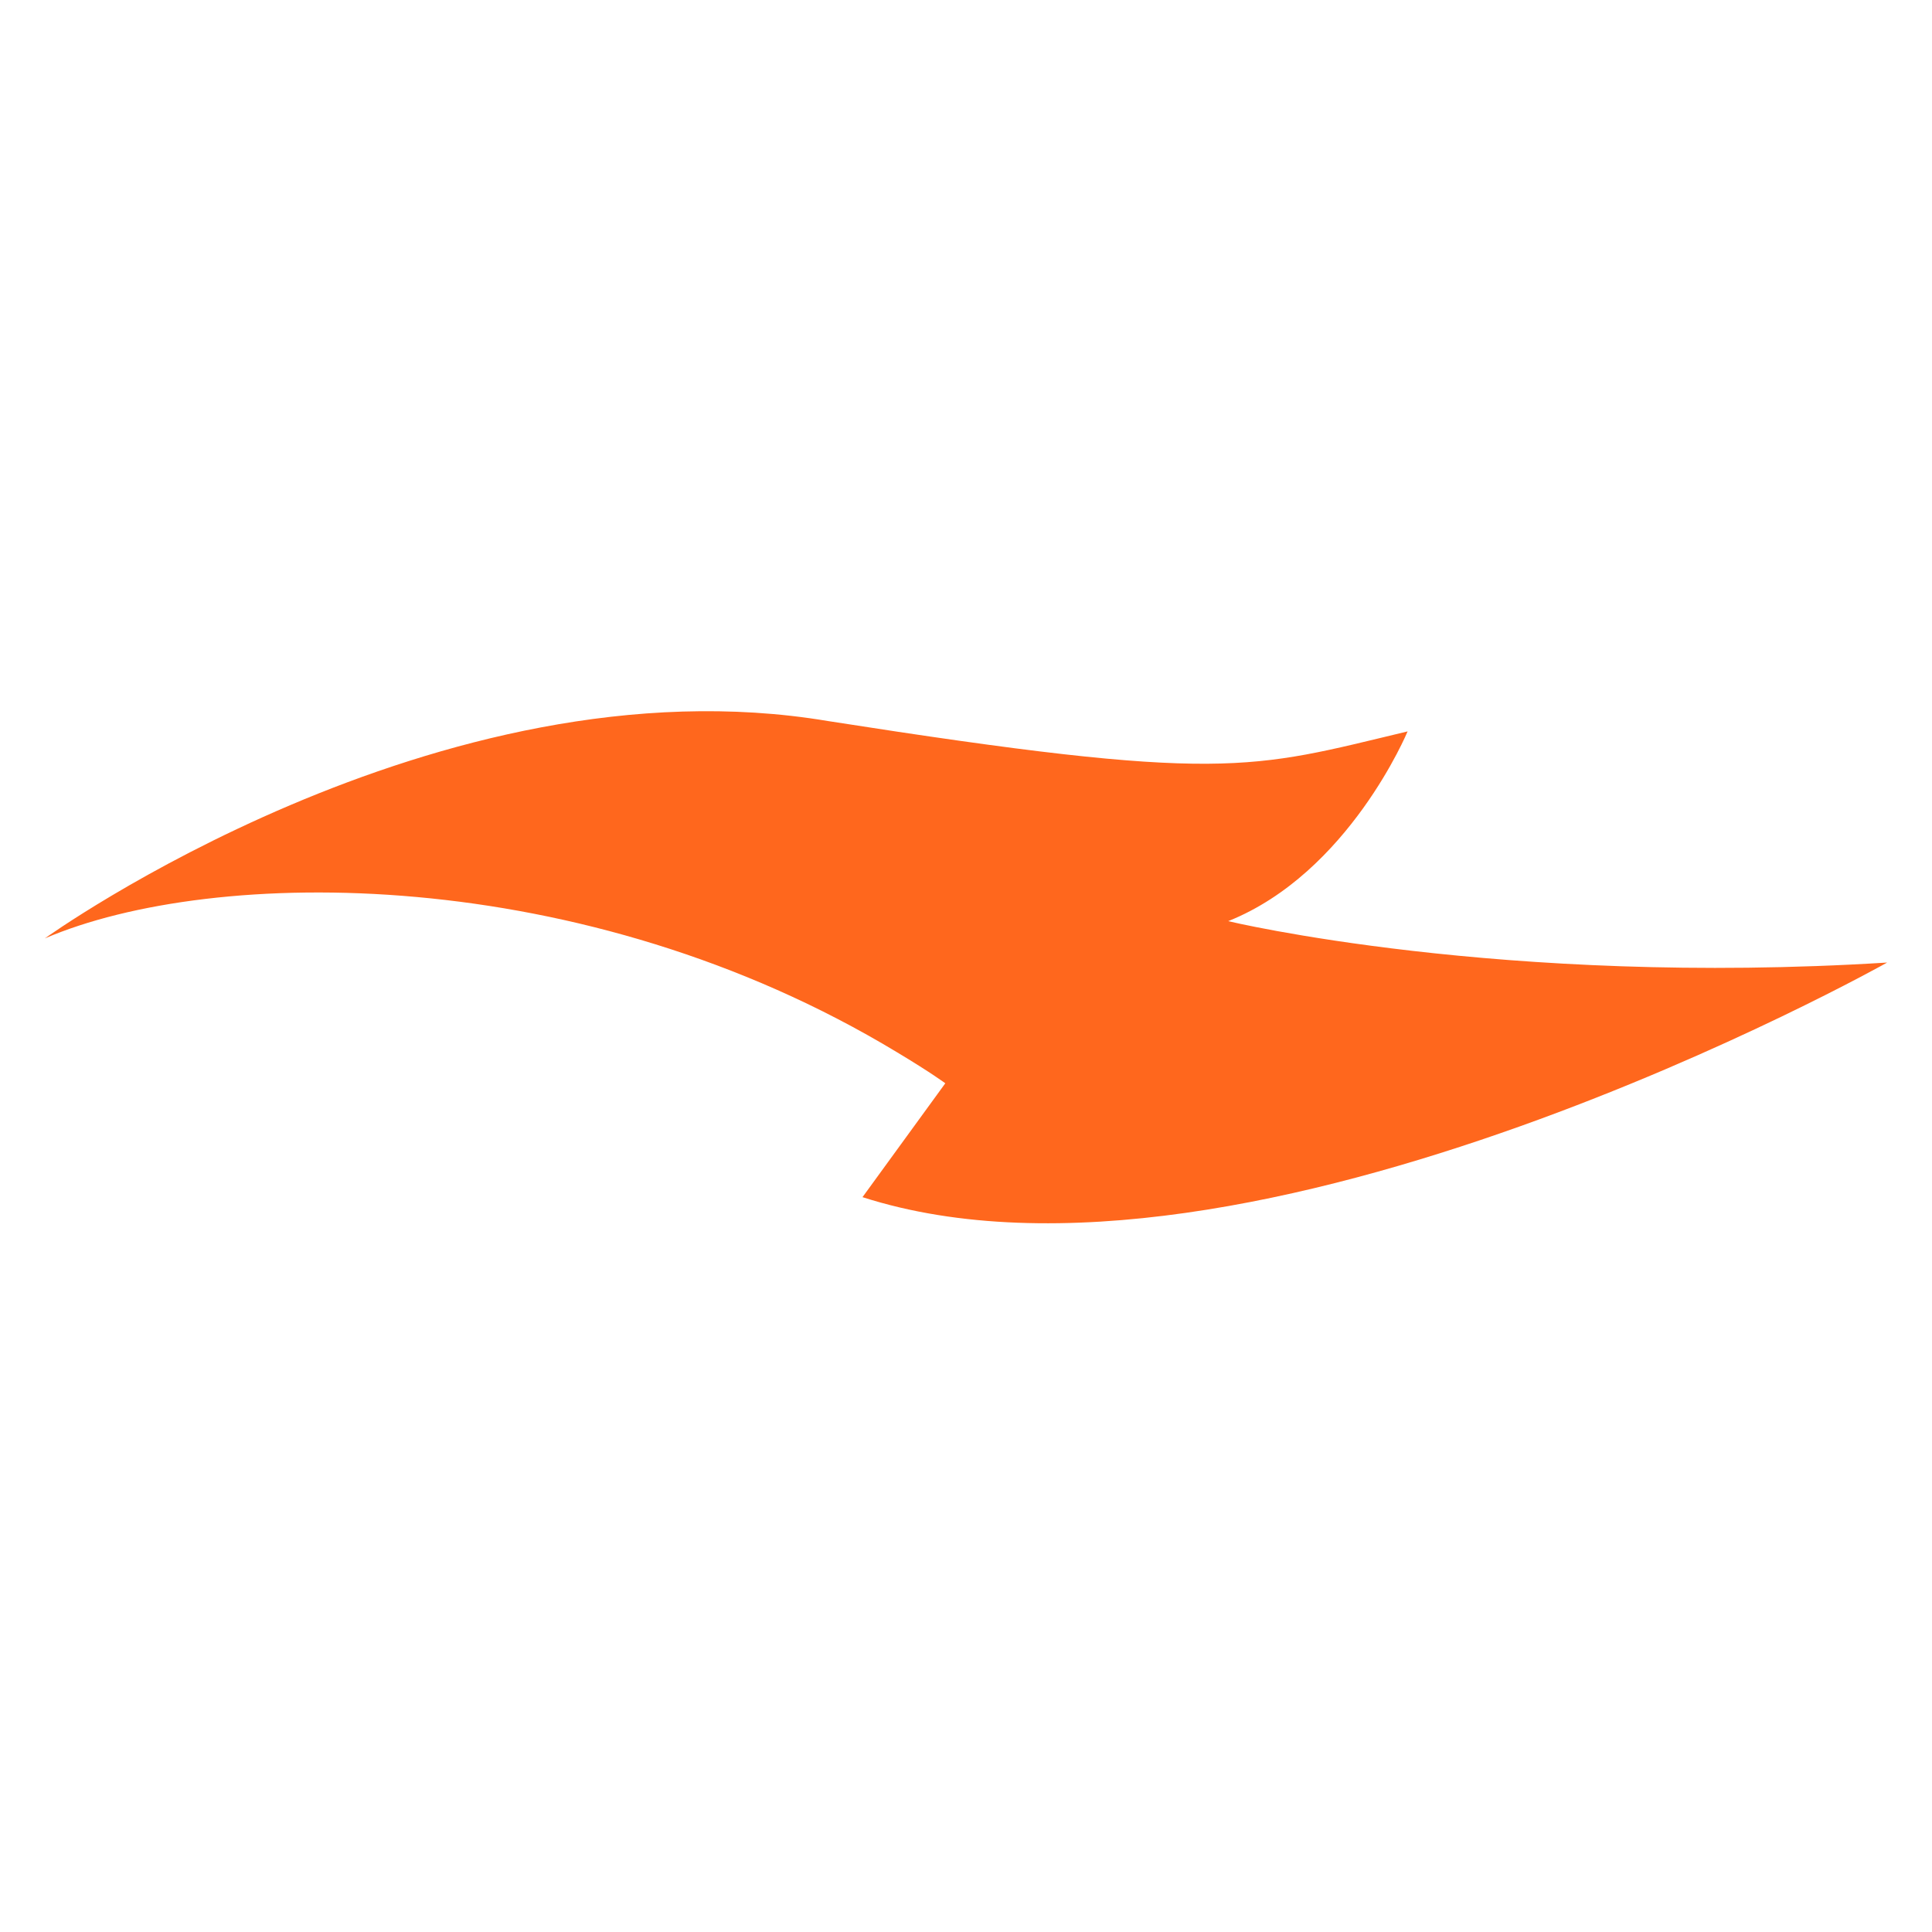 <?xml version="1.0" encoding="UTF-8"?>
<svg xmlns="http://www.w3.org/2000/svg" xmlns:xlink="http://www.w3.org/1999/xlink" id="Layer_1" x="0px" y="0px" viewBox="0 0 56 56" style="enable-background:new 0 0 56 56;" xml:space="preserve">
<style type="text/css">
	.st0{fill:#FF671D;}
</style>
<path class="st0" d="M35.6,26.7c3.5-1.4,5.2-5.5,5.2-5.5c-4.6,1.1-5.3,1.5-16.8-0.3C12.7,19,1.3,27.2,1.3,27.2  c4.9-2.1,15.6-2.2,24.7,3.3c1,0.6,1.4,0.9,1.4,0.9L25,34.7c11.2,3.6,29.7-6.8,29.7-6.8C43.5,28.6,35.6,26.7,35.6,26.7"></path>
</svg>
